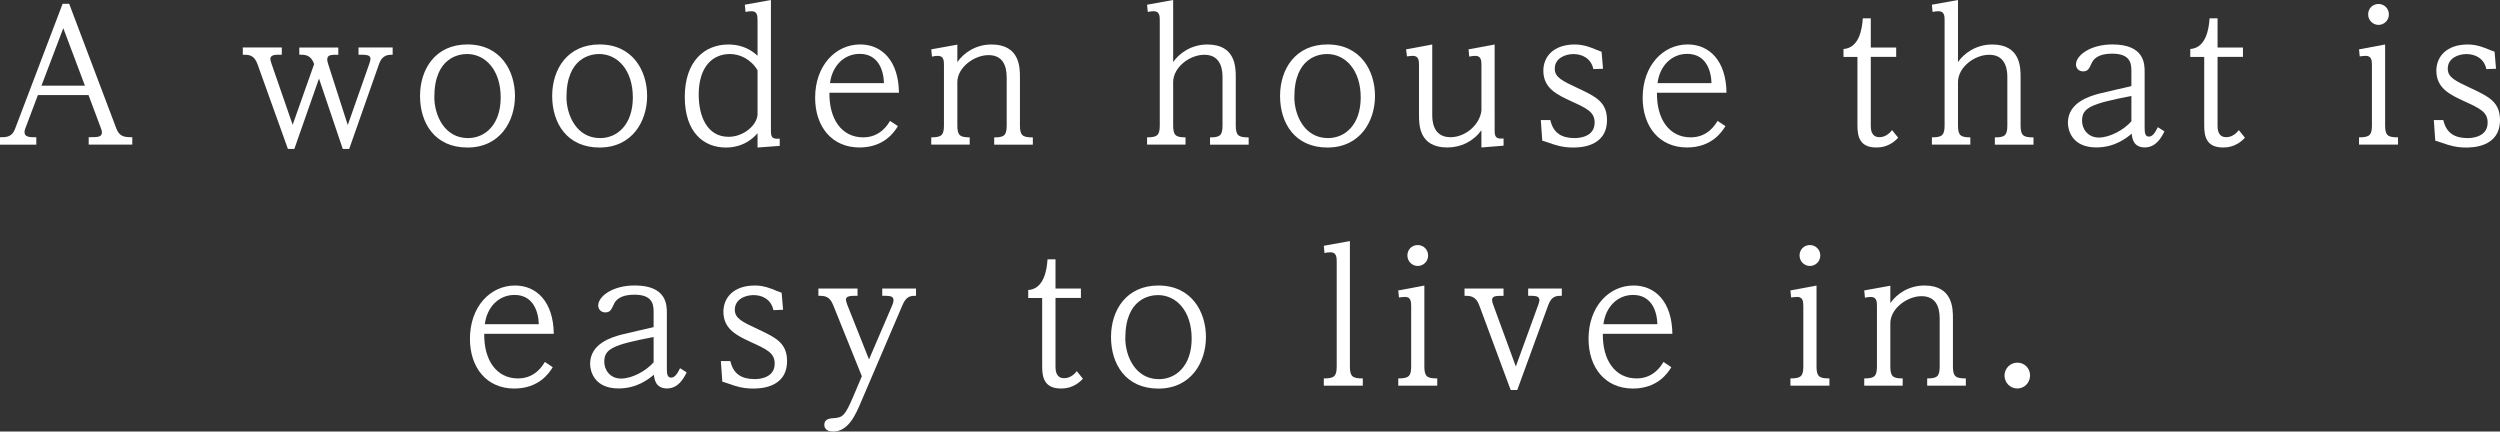 <?xml version="1.0" encoding="UTF-8"?><svg id="_レイヤー_2" xmlns="http://www.w3.org/2000/svg" viewBox="0 0 504 87"><rect x="0" y="0" width="504" height="87" fill="#333333" stroke="none"/><defs><style>.cls-1{fill:#fff;}</style></defs><g id="_レイヤー_1-2"><g><path class="cls-1" d="M7.64,19.17l-2.56,6.78c-.07,.18-.14,.44-.14,.66,0,1.06,1.05,1.06,2.38,1.06v1.49H0v-1.49c1.33,0,2.41-.04,3.03-1.68L12.62,.77h1.33l9.48,25.07c.65,1.75,1.66,1.82,3.24,1.82v1.49h-8.79v-1.49c1.87,0,2.67,0,2.67-1.02,0-.22-.11-.55-.18-.73l-2.52-6.74H7.64Zm9.48-1.9L12.76,5.68l-4.4,11.59h8.76Z"/><path class="cls-1" d="M60.34,9.58h7.86v1.46c-1.51,0-2.23,0-2.23,.98,0,.22,.07,.51,.18,.87l3.96,12.32,4.33-12.32c.11-.29,.25-.77,.25-1.06,0-.8-.94-.8-2.41-.8v-1.46h6.88v1.46c-.86,0-2.09,0-2.74,1.86l-6.02,17.13h-1.3l-4.79-14.18-4.97,14.18h-1.3l-6.13-17.09c-.69-1.9-1.77-1.9-2.96-1.9v-1.46h7.86v1.46h-.58c-.65,0-1.73,0-1.73,.87,0,.26,.18,.73,.25,.98l4.25,12.28,4.33-12.24c-.65-1.9-1.87-1.9-2.99-1.9v-1.46Z"/><path class="cls-1" d="M94.23,8.96c6.7,0,9.59,5.32,9.59,10.39s-2.99,10.39-9.59,10.39-9.55-4.96-9.55-10.39,3.1-10.39,9.55-10.39Zm.11,18.88c3.42,0,6.6-2.66,6.6-8.2s-3.1-8.75-6.78-8.75c-1.55,0-6.6,.62-6.6,8.71,0,3.53,1.98,8.24,6.78,8.24Z"/><path class="cls-1" d="M120.87,8.96c6.7,0,9.59,5.32,9.59,10.39s-2.99,10.39-9.59,10.39-9.55-4.96-9.55-10.39,3.1-10.39,9.55-10.39Zm.11,18.88c3.42,0,6.6-2.66,6.6-8.2s-3.1-8.75-6.78-8.75c-1.55,0-6.6,.62-6.6,8.71,0,3.53,1.98,8.24,6.78,8.24Z"/><path class="cls-1" d="M155.42,0V26.27c0,1.17,.07,1.86,1.77,1.68v1.46l-4.47,.33v-2.88c-2.49,2.88-5.62,2.88-6.42,2.88-4.36,0-8.25-2.99-8.25-10.2s4-10.57,8.79-10.57c1.8,0,3.96,.47,5.88,2.26V4.12c0-.91-.04-1.86-1.19-1.86-.43,0-.86,.07-1.23,.15l-.14-1.46,5.26-.95Zm-2.7,14.17c-1.3-2.19-3.5-3.28-5.59-3.28-3.35,0-6.27,2.41-6.27,8.2,0,4.3,1.66,8.49,6.02,8.49,3.06,0,5.66-2.33,5.84-4.41V14.17Z"/><path class="cls-1" d="M181.02,25.43c-.72,1.17-2.78,4.3-7.75,4.3-5.59,0-8.94-4.23-8.94-10.02,0-6.49,4.11-10.75,9.08-10.75,4.4,0,7.75,3.32,7.82,9.73h-14.02c-.07,5.36,2.49,9,6.81,9,3.46,0,4.97-2.59,5.41-3.32l1.59,1.06Zm-2.81-8.67c-.07-2.59-1.15-5.9-4.9-5.9-3.17,0-5.55,2.44-5.98,5.9h10.89Z"/><path class="cls-1" d="M193.01,12.5c1.3-1.86,3.71-3.53,6.88-3.53,5.73,0,5.73,4.7,5.73,6.6v9.69c0,2.08,.54,2.44,2.6,2.44v1.46h-7.79v-1.46c2.02,0,2.52-.4,2.52-2.44V15.63c0-2.51-.87-4.52-3.68-4.52s-6.27,2.44-6.27,5.47v8.67c0,2.04,.5,2.44,2.49,2.44v1.46h-7.75v-1.46c2.09,0,2.56-.44,2.56-2.44V13.12c0-.8,0-1.86-1.23-1.86-.43,0-.79,.07-1.19,.15l-.14-1.46,5.26-.95v3.5Z"/><path class="cls-1" d="M236.52,12.5c1.12-1.64,3.53-3.53,6.88-3.53,5.73,0,5.73,4.66,5.73,6.6v9.69c0,2.08,.54,2.44,2.6,2.44v1.46h-7.79v-1.46c2.02,0,2.52-.4,2.52-2.44V15.63c0-.95,0-4.59-3.64-4.59-2.99,0-6.31,2.51-6.31,5.54v8.67c0,2.04,.5,2.44,2.49,2.44v1.46h-7.75v-1.46c2.09,0,2.56-.44,2.56-2.44V4.12c0-.8,0-1.86-1.23-1.86-.43,0-.83,.07-1.19,.15l-.14-1.46,5.26-.95V12.5Z"/><path class="cls-1" d="M267.61,8.96c6.7,0,9.59,5.32,9.59,10.39s-2.99,10.39-9.59,10.39-9.55-4.96-9.55-10.39,3.1-10.39,9.55-10.39Zm.11,18.88c3.42,0,6.6-2.66,6.6-8.2s-3.1-8.75-6.78-8.75c-1.55,0-6.6,.62-6.6,8.71,0,3.53,1.98,8.24,6.78,8.24Z"/><path class="cls-1" d="M288.74,8.96v14.14c0,.98,0,4.56,3.68,4.56,2.99,0,5.91-2.48,6.24-5.39V13.12c0-.91-.07-1.86-1.23-1.86-.43,0-.83,.07-1.23,.15l-.14-1.46,5.26-.98V26.2c0,1.09,.04,1.93,1.8,1.71v1.46l-4.47,.36v-3.46c-1.66,2.26-4.15,3.46-6.88,3.46-5.7,0-5.7-4.59-5.7-6.56V13.12c0-.91-.07-1.86-1.23-1.86-.43,0-.83,.07-1.19,.11l-.18-1.42,5.26-.98Z"/><path class="cls-1" d="M310.63,24.2h1.91c.61,2.66,2.31,3.64,4.94,3.64,.72,0,4-.15,4-3.13,0-2.11-1.51-2.84-4.72-4.3-2.81-1.31-5.62-2.59-5.62-6.16,0-2.73,1.95-5.28,6.34-5.28,.86,0,1.91,.11,3.35,.66,.18,.07,1.91,.77,2.05,.8l.29,3.43-1.95,.07c-.47-2.22-2.31-3.03-4-3.03s-3.78,.84-3.78,2.95c0,1.75,1.48,2.44,4.69,3.94,3.57,1.68,5.84,2.77,5.84,6.41,0,5.54-5.69,5.54-6.85,5.54-.94,0-2.16-.07-3.75-.58-.4-.11-2.09-.73-2.45-.8l-.29-4.15Z"/><path class="cls-1" d="M347.85,25.43c-.72,1.17-2.78,4.3-7.75,4.3-5.59,0-8.94-4.23-8.94-10.02,0-6.49,4.11-10.75,9.08-10.75,4.4,0,7.75,3.32,7.82,9.73h-14.02c-.07,5.36,2.49,9,6.81,9,3.46,0,4.97-2.59,5.41-3.32l1.59,1.06Zm-2.81-8.67c-.07-2.59-1.15-5.9-4.9-5.9-3.17,0-5.55,2.44-5.98,5.9h10.89Z"/><path class="cls-1" d="M377.15,3.68v5.9h5.12v1.89h-5.12v13.81c0,.62,0,2.37,1.73,2.37,.29,0,1.48,0,2.56-1.42l1.23,1.53c-1.8,1.97-3.78,1.97-4.43,1.97-3.39,0-3.78-2.3-3.78-4.48V11.48h-2.81v-1.6c3.14-.22,3.75-3.97,3.89-6.19h1.62Z"/><path class="cls-1" d="M394.74,12.5c1.12-1.64,3.53-3.53,6.88-3.53,5.73,0,5.73,4.66,5.73,6.6v9.69c0,2.08,.54,2.44,2.6,2.44v1.46h-7.79v-1.46c2.02,0,2.52-.4,2.52-2.44V15.63c0-.95,0-4.59-3.64-4.59-2.99,0-6.31,2.51-6.31,5.54v8.67c0,2.04,.5,2.44,2.49,2.44v1.46h-7.75v-1.46c2.09,0,2.56-.44,2.56-2.44V4.12c0-.8,0-1.86-1.23-1.86-.43,0-.83,.07-1.19,.15l-.14-1.46,5.26-.95V12.5Z"/><path class="cls-1" d="M429.69,14.21c0-1.57-.36-3.39-3.86-3.39-1.77,0-3.5,.4-4.18,1.97-.47,1.02-.72,1.6-1.69,1.6s-1.44-.73-1.44-1.39c0-1.82,2.85-4.04,7.35-4.04,6.49,0,6.49,3.97,6.49,5.54v11.22c0,.98,.07,1.82,.86,1.82,.65,0,1.19-.62,1.8-1.9l1.33,.84c-.58,1.2-1.69,3.24-3.96,3.24s-2.56-1.82-2.63-2.77c-1.08,.87-3.39,2.77-7.14,2.77-4.97,0-5.73-3.57-5.73-4.96,0-4.08,4.33-5.36,6.24-5.87,1.01-.26,5.62-1.31,6.56-1.53v-3.17Zm0,5.14c-8.18,1.57-9.95,2.37-9.95,4.99,0,1.64,1.15,3.39,3.39,3.39s5.08-1.57,6.56-3.28v-5.1Z"/><path class="cls-1" d="M447.06,3.68v5.9h5.12v1.89h-5.12v13.81c0,.62,0,2.37,1.73,2.37,.29,0,1.48,0,2.56-1.42l1.23,1.53c-1.8,1.97-3.78,1.97-4.43,1.97-3.39,0-3.78-2.3-3.78-4.48V11.48h-2.81v-1.6c3.14-.22,3.75-3.97,3.89-6.19h1.62Z"/><path class="cls-1" d="M480.84,25.25c0,2.08,.54,2.44,2.6,2.44v1.46h-7.86v-1.46c2.13,0,2.6-.44,2.6-2.44V13.12c0-.91-.07-1.86-1.23-1.86-.43,0-.83,.07-1.23,.11l-.14-1.42,5.26-.98V25.25Zm.76-22.34c0,1.24-1.01,2.11-2.09,2.11s-2.09-.87-2.09-2.11,.94-2.11,2.09-2.11,2.09,.91,2.09,2.11Z"/><path class="cls-1" d="M490.66,24.2h1.91c.61,2.66,2.31,3.64,4.94,3.64,.72,0,4-.15,4-3.13,0-2.11-1.51-2.84-4.72-4.3-2.81-1.31-5.62-2.59-5.62-6.16,0-2.73,1.95-5.28,6.34-5.28,.86,0,1.91,.11,3.35,.66,.18,.07,1.91,.77,2.05,.8l.29,3.43-1.95,.07c-.47-2.22-2.31-3.03-4-3.03s-3.78,.84-3.78,2.95c0,1.75,1.48,2.44,4.69,3.94,3.57,1.68,5.84,2.77,5.84,6.41,0,5.54-5.69,5.54-6.85,5.54-.94,0-2.16-.07-3.75-.58-.4-.11-2.09-.73-2.45-.8l-.29-4.15Z"/><path class="cls-1" d="M111.43,74.03c-.72,1.17-2.78,4.3-7.75,4.3-5.59,0-8.94-4.23-8.94-10.02,0-6.49,4.11-10.75,9.08-10.75,4.4,0,7.75,3.32,7.82,9.73h-14.02c-.07,5.36,2.49,9,6.81,9,3.46,0,4.97-2.59,5.41-3.32l1.59,1.06Zm-2.81-8.67c-.07-2.59-1.15-5.9-4.9-5.9-3.17,0-5.55,2.44-5.98,5.9h10.89Z"/><path class="cls-1" d="M131.77,62.8c0-1.57-.36-3.39-3.86-3.39-1.77,0-3.5,.4-4.18,1.97-.47,1.02-.72,1.6-1.69,1.6s-1.44-.73-1.44-1.39c0-1.82,2.85-4.04,7.35-4.04,6.49,0,6.49,3.97,6.49,5.54v11.22c0,.98,.07,1.82,.86,1.82,.65,0,1.19-.62,1.8-1.9l1.33,.84c-.58,1.2-1.69,3.24-3.96,3.24s-2.56-1.82-2.63-2.77c-1.08,.87-3.39,2.77-7.14,2.77-4.97,0-5.73-3.57-5.73-4.96,0-4.08,4.33-5.36,6.24-5.87,1.01-.26,5.62-1.31,6.56-1.53v-3.17Zm0,5.14c-8.18,1.57-9.95,2.37-9.95,4.99,0,1.64,1.15,3.39,3.39,3.39s5.08-1.57,6.56-3.28v-5.1Z"/><path class="cls-1" d="M145.33,72.79h1.91c.61,2.66,2.31,3.64,4.94,3.64,.72,0,4-.15,4-3.13,0-2.11-1.51-2.84-4.72-4.3-2.81-1.31-5.62-2.59-5.62-6.16,0-2.73,1.95-5.28,6.34-5.28,.86,0,1.91,.11,3.35,.66,.18,.07,1.91,.77,2.05,.8l.29,3.43-1.95,.07c-.47-2.22-2.31-3.03-4-3.03s-3.78,.84-3.78,2.95c0,1.75,1.48,2.44,4.69,3.94,3.57,1.68,5.84,2.77,5.84,6.41,0,5.54-5.69,5.54-6.85,5.54-.94,0-2.16-.07-3.75-.58-.4-.11-2.09-.73-2.45-.8l-.29-4.15Z"/><path class="cls-1" d="M179.88,61.53c.11-.29,.25-.66,.25-1.06,0-.84-.86-.84-2.27-.84v-1.46h6.81v1.46c-1.01,0-1.95,0-2.74,1.9l-8.25,19.28c-1.19,2.81-2.63,6.19-5.73,6.19-1.23,0-1.77-.62-1.77-1.35,0-1.24,1.15-1.31,2.2-1.38,1.48-.15,1.98-.44,3.64-4.34l1.73-4.08-5.77-14.32c-.72-1.79-1.62-1.9-2.99-1.9v-1.46h7.89v1.46c-1.33,0-2.34,0-2.34,.77,0,.33,.22,.87,.29,1.09l4.36,10.97,4.69-10.93Z"/><path class="cls-1" d="M212.79,52.27v5.9h5.12v1.89h-5.12v13.81c0,.62,0,2.37,1.73,2.37,.29,0,1.48,0,2.56-1.42l1.23,1.53c-1.8,1.97-3.78,1.97-4.43,1.97-3.39,0-3.78-2.3-3.78-4.48v-13.77h-2.81v-1.6c3.14-.22,3.75-3.97,3.89-6.19h1.62Z"/><path class="cls-1" d="M233.53,57.56c6.7,0,9.59,5.32,9.59,10.39s-2.99,10.39-9.59,10.39-9.55-4.96-9.55-10.39,3.1-10.39,9.55-10.39Zm.11,18.88c3.42,0,6.6-2.66,6.6-8.2s-3.1-8.75-6.78-8.75c-1.55,0-6.6,.62-6.6,8.71,0,3.53,1.98,8.24,6.78,8.24Z"/><path class="cls-1" d="M272.14,73.85c0,2.08,.54,2.44,2.6,2.44v1.46h-7.86v-1.46c2.09,0,2.6-.4,2.6-2.44v-21.1c0-.84-.04-1.89-1.23-1.89-.47,0-.83,.07-1.23,.15l-.14-1.46,5.26-.95v25.25Z"/><path class="cls-1" d="M287.15,73.85c0,2.08,.54,2.44,2.6,2.44v1.46h-7.86v-1.46c2.13,0,2.6-.44,2.6-2.44v-12.13c0-.91-.07-1.86-1.23-1.86-.43,0-.83,.07-1.23,.11l-.14-1.42,5.26-.98v16.29Zm.76-22.34c0,1.24-1.01,2.11-2.09,2.11s-2.09-.87-2.09-2.11,.94-2.11,2.09-2.11,2.09,.91,2.09,2.11Z"/><path class="cls-1" d="M303.11,58.18v1.46c-1.55,0-2.31,0-2.31,.87,0,.22,.14,.73,.25,.98l4.54,12.39,4.51-12.39c.07-.22,.25-.69,.25-.95,0-.91-.83-.91-2.27-.91v-1.46h6.78v1.46c-1.05,0-2.05,0-2.74,1.9l-6.24,17.09h-1.33l-6.34-17.09c-.69-1.9-1.91-1.9-2.96-1.9v-1.46h7.86Z"/><path class="cls-1" d="M336.94,74.03c-.72,1.17-2.78,4.3-7.75,4.3-5.59,0-8.94-4.23-8.94-10.02,0-6.49,4.11-10.75,9.08-10.75,4.4,0,7.75,3.32,7.82,9.73h-14.02c-.07,5.36,2.49,9,6.81,9,3.46,0,4.97-2.59,5.41-3.32l1.59,1.06Zm-2.81-8.67c-.07-2.59-1.15-5.9-4.9-5.9-3.17,0-5.55,2.44-5.98,5.9h10.89Z"/><path class="cls-1" d="M366.21,73.85c0,2.08,.54,2.44,2.6,2.44v1.46h-7.86v-1.46c2.13,0,2.6-.44,2.6-2.44v-12.13c0-.91-.07-1.86-1.23-1.86-.43,0-.83,.07-1.23,.11l-.14-1.42,5.26-.98v16.29Zm.76-22.34c0,1.24-1.01,2.11-2.09,2.11s-2.09-.87-2.09-2.11,.94-2.11,2.09-2.11,2.09,.91,2.09,2.11Z"/><path class="cls-1" d="M381.1,61.09c1.3-1.86,3.71-3.53,6.88-3.53,5.73,0,5.73,4.7,5.73,6.6v9.69c0,2.08,.54,2.44,2.6,2.44v1.46h-7.79v-1.46c2.02,0,2.52-.4,2.52-2.44v-9.62c0-2.51-.87-4.52-3.68-4.52s-6.27,2.44-6.27,5.47v8.67c0,2.04,.5,2.44,2.49,2.44v1.46h-7.75v-1.46c2.09,0,2.56-.44,2.56-2.44v-12.13c0-.8,0-1.86-1.23-1.86-.43,0-.79,.07-1.19,.15l-.14-1.46,5.26-.95v3.5Z"/><path class="cls-1" d="M409.26,75.7c0,1.46-1.15,2.62-2.56,2.62-1.48,0-2.59-1.2-2.59-2.62s1.15-2.59,2.59-2.59,2.56,1.13,2.56,2.59Z"/></g></g></svg>